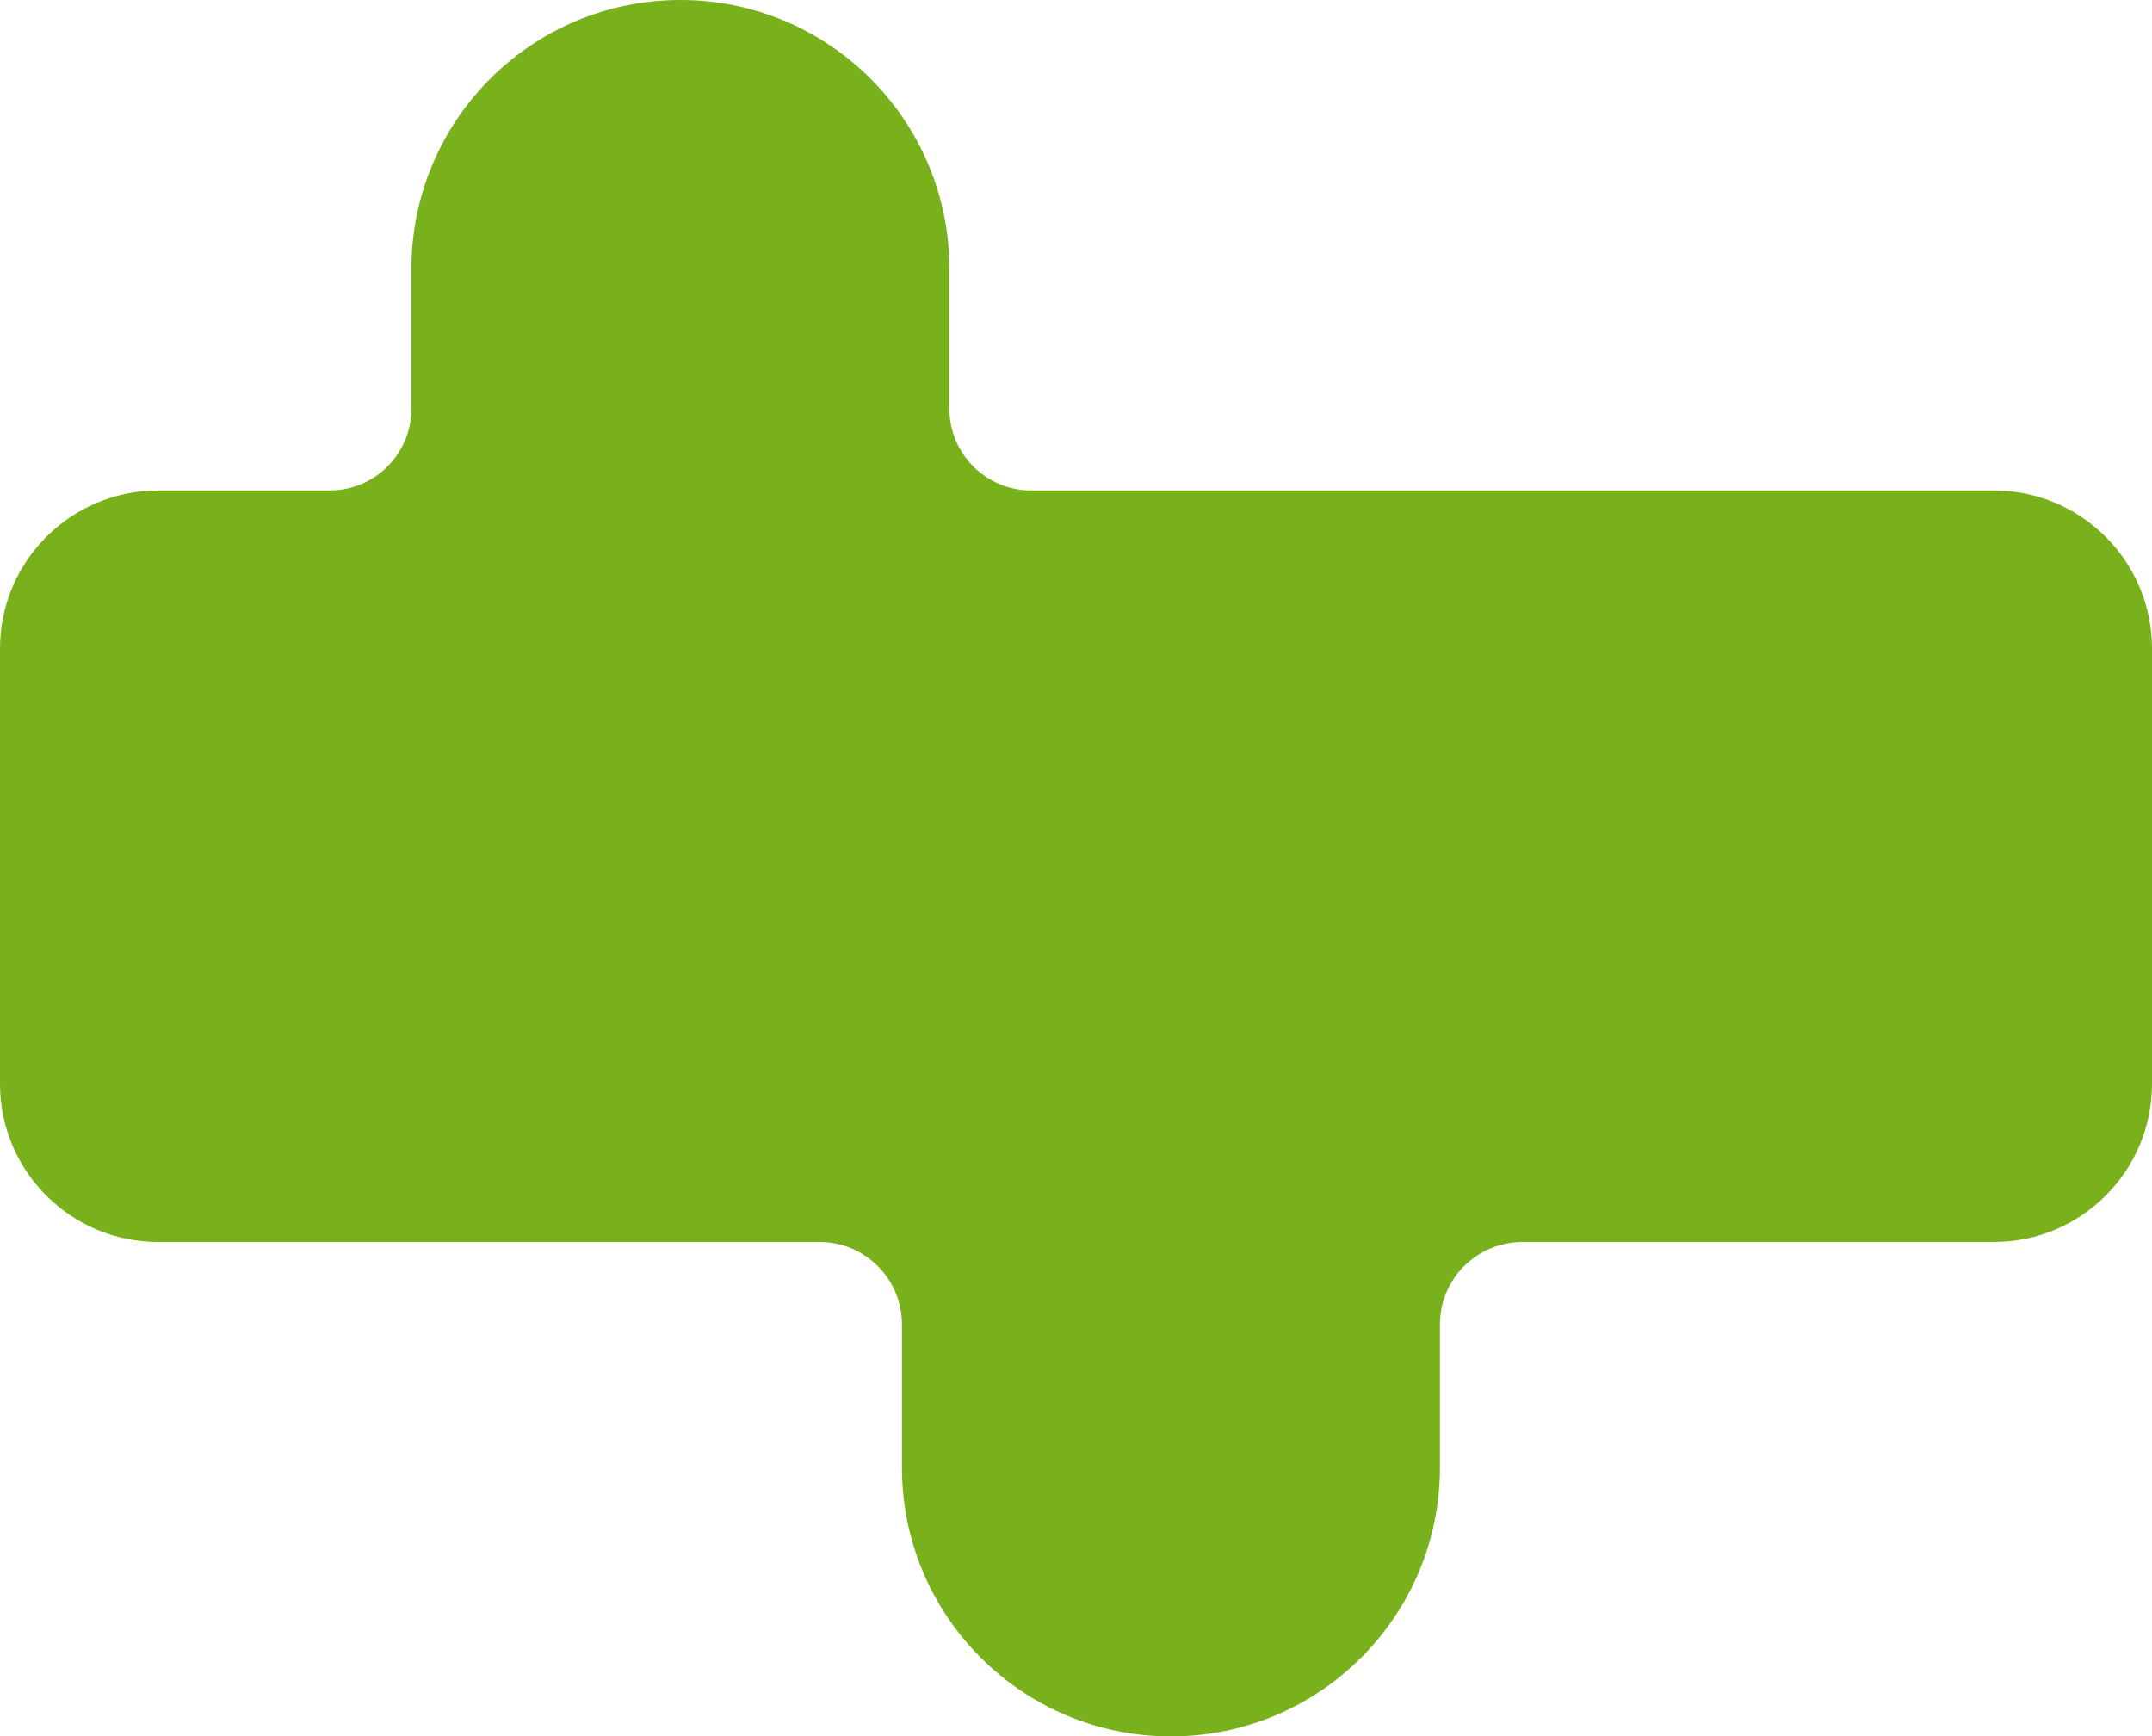<?xml version="1.0" encoding="UTF-8"?> <svg xmlns="http://www.w3.org/2000/svg" width="1088" height="878" viewBox="0 0 1088 878" fill="none"> <path d="M208 136C208 60.889 268.889 0 344 0C419.111 0 480 60.889 480 136V206.667C480 229.494 498.506 248 521.333 248H1008C1052.18 248 1088 283.817 1088 328V548C1088 592.183 1052.18 628 1008 628H769.667C746.655 628 728 646.655 728 669.667V742C728 817.111 667.111 878 592 878C516.889 878 456 817.111 456 742V669.667C456 646.655 437.345 628 414.333 628H80C35.817 628 0 592.183 0 548V328C0 283.817 35.817 248 80 248H166.667C189.494 248 208 229.494 208 206.667V136Z" fill="#78B11B"></path> </svg> 